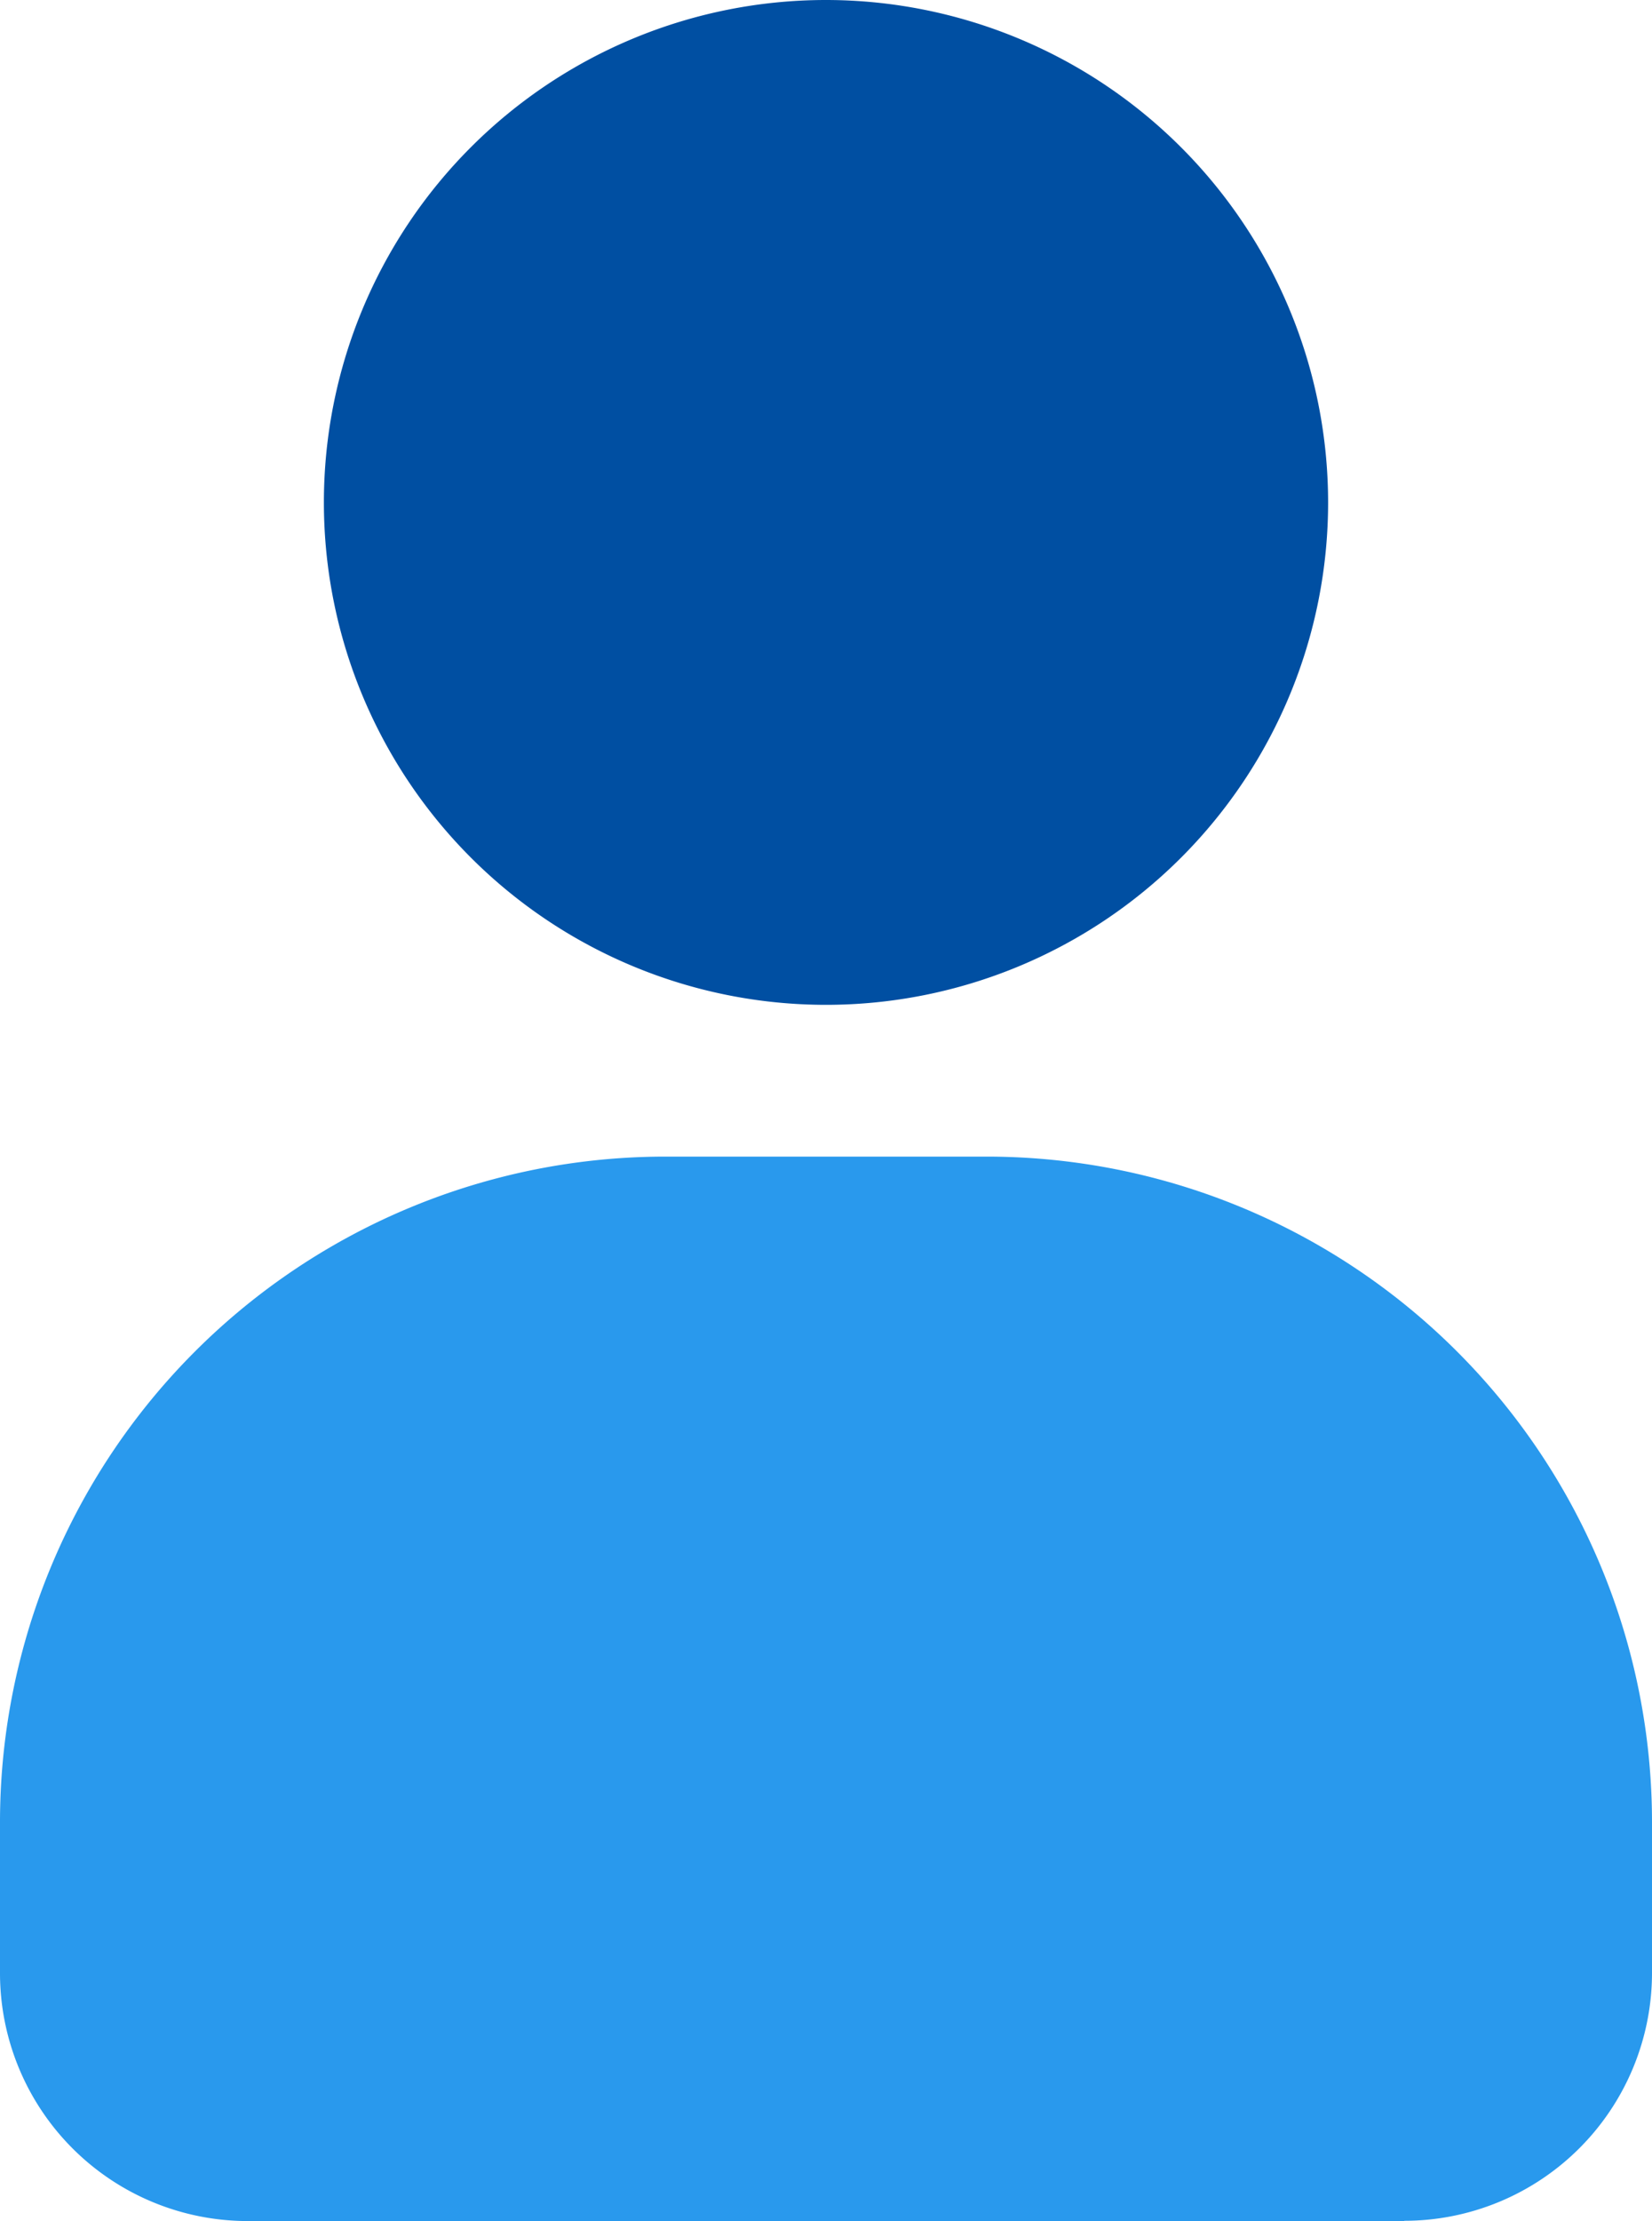 <svg id="레이어_1" data-name="레이어 1" xmlns="http://www.w3.org/2000/svg" xmlns:xlink="http://www.w3.org/1999/xlink" viewBox="0 0 66 88.68"><defs><style>.cls-1{fill:none;}.cls-2{clip-path:url(#clip-path);}.cls-3{fill:#004fa2;}.cls-4{fill:#2999ed;}</style><clipPath id="clip-path" transform="translate(0 0)"><rect class="cls-1" width="66" height="88.68"/></clipPath></defs><g class="cls-2"><path class="cls-3" d="M53.06,20.06A20.06,20.06,0,1,1,33,0,20.07,20.07,0,0,1,53.06,20.06" transform="translate(0 0)"/><path class="cls-4" d="M56.1,88.68H9.9A9.9,9.9,0,0,1,0,78.78v-6A26.58,26.58,0,0,1,26.59,46.18H39.41A26.58,26.58,0,0,1,66,72.77v6a9.9,9.9,0,0,1-9.9,9.9" transform="translate(0 0)"/></g></svg>